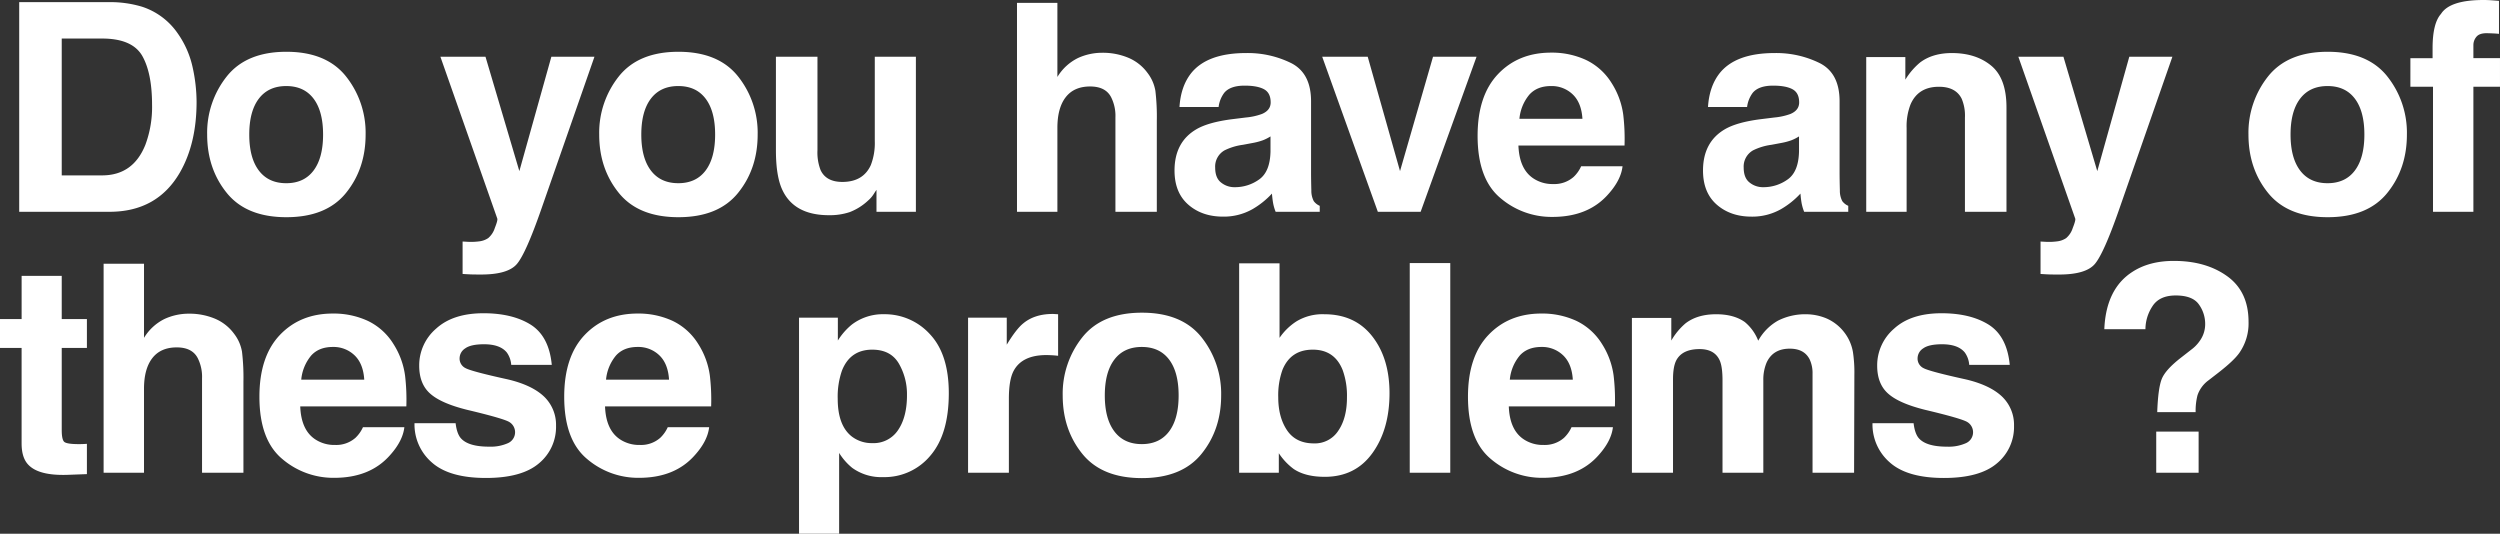 <svg xmlns="http://www.w3.org/2000/svg" width="986.938" height="210.7" viewBox="0 0 986.938 210.7"><rect x="0" y="0" width="986.938" height="210.7" fill="#333333" stroke="none"/><path id="problems" d="M44.417,0H8.76V-82.769H44.417a43.5,43.5,0,0,1,12.8,1.8,27.324,27.324,0,0,1,14.094,10.5,36.833,36.833,0,0,1,5.9,13.364,64.155,64.155,0,0,1,1.572,13.7q0,16.509-6.626,27.964Q63.171,0,44.417,0ZM57.275-61.655Q53.289-68.394,41.5-68.394H25.549v54.019H41.5q12.241,0,17.07-12.073a42.581,42.581,0,0,0,2.639-15.779Q61.206-54.861,57.275-61.655Zm80.49,8.2a35.716,35.716,0,0,1,7.749,22.966q0,13.477-7.749,23.051T114.237,2.134q-15.779,0-23.528-9.574T82.96-30.491a35.716,35.716,0,0,1,7.749-22.966q7.749-9.714,23.528-9.714T137.765-53.457Zm-23.584,3.818q-7.019,0-10.809,4.969t-3.79,14.178q0,9.209,3.79,14.207t10.809,5q7.019,0,10.781-5t3.762-14.207q0-9.209-3.762-14.178T114.181-49.639ZM206.205-16.06,218.84-61.206h17.014l-21,60.2q-6.064,17.407-9.6,21.591T191.1,24.763q-2.134,0-3.425-.028t-3.875-.2v-12.8l2.021.112a25.221,25.221,0,0,0,4.492-.168,8.065,8.065,0,0,0,3.594-1.292A8.635,8.635,0,0,0,196.519,6.4q1.207-3.032.983-3.706l-22.461-63.9h17.8Zm86.33-37.4a35.716,35.716,0,0,1,7.749,22.966q0,13.477-7.749,23.051T269.007,2.134q-15.779,0-23.528-9.574T237.73-30.491a35.716,35.716,0,0,1,7.749-22.966q7.749-9.714,23.528-9.714T292.535-53.457Zm-23.584,3.818q-7.019,0-10.809,4.969t-3.79,14.178q0,9.209,3.79,14.207t10.809,5q7.019,0,10.781-5t3.762-14.207q0-9.209-3.762-14.178T268.951-49.639ZM347.194-8.647q-.225.281-1.123,1.685a11.273,11.273,0,0,1-2.134,2.471,22.285,22.285,0,0,1-7.272,4.6,24.782,24.782,0,0,1-8.226,1.235q-13.589,0-18.306-9.771-2.639-5.391-2.639-15.891V-61.206h16.4v36.892a19.311,19.311,0,0,0,1.235,7.861q2.19,4.661,8.591,4.661,8.2,0,11.23-6.626a23.986,23.986,0,0,0,1.572-9.49v-33.3h16.228V0H347.194Zm110.667-27.29V0h-16.34V-37.229a16.374,16.374,0,0,0-1.685-7.974q-2.19-4.268-8.311-4.268-6.345,0-9.63,4.24t-3.285,12.1V0H402.664V-82.488h15.947v29.255a19.623,19.623,0,0,1,8.058-7.44,22.773,22.773,0,0,1,9.63-2.106,26.13,26.13,0,0,1,10.3,1.965,18.019,18.019,0,0,1,7.609,6.008,15.965,15.965,0,0,1,3.088,7.047A86.772,86.772,0,0,1,457.861-35.937ZM471.305-54.58q6.345-8.086,21.787-8.086a38.708,38.708,0,0,1,17.856,3.987q7.805,3.987,7.805,15.049v28.076q0,2.92.112,7.075a8.9,8.9,0,0,0,.955,4.268,5.738,5.738,0,0,0,2.358,1.853V0H504.772a17.824,17.824,0,0,1-1.011-3.481q-.281-1.628-.449-3.706a32.88,32.88,0,0,1-7.637,6.121A22.971,22.971,0,0,1,484,1.909q-8.311,0-13.729-4.745t-5.419-13.448q0-11.287,8.7-16.34,4.773-2.751,14.038-3.931l5.447-.674a24.979,24.979,0,0,0,6.345-1.4q3.425-1.46,3.425-4.548,0-3.762-2.611-5.194t-7.665-1.432q-5.671,0-8.03,2.808a11.67,11.67,0,0,0-2.246,5.615H466.813Q467.318-49.414,471.305-54.58Zm11.9,43.013a8.362,8.362,0,0,0,5.5,1.853,16.3,16.3,0,0,0,9.518-3.032q4.352-3.032,4.52-11.062v-5.952a17.391,17.391,0,0,1-3.06,1.544,25.592,25.592,0,0,1-4.24,1.095l-3.594.674a23.206,23.206,0,0,0-7.244,2.19,7.34,7.34,0,0,0-3.706,6.794Q480.907-13.364,483.209-11.567Zm39.948-49.639h17.969L553.872-16.06,566.9-61.206h17.183L562.014,0h-16.9ZM641.718-17.969q-.618,5.447-5.671,11.062-7.861,8.928-22.012,8.928A31.039,31.039,0,0,1,593.427-5.5Q584.5-13.027,584.5-29.985q0-15.891,8.058-24.37t20.917-8.479a32.077,32.077,0,0,1,13.757,2.864,24.1,24.1,0,0,1,10.107,9.041A30.845,30.845,0,0,1,642-38.3a81.588,81.588,0,0,1,.505,12.129h-41.89q.337,9.209,5.784,12.915a13.622,13.622,0,0,0,7.974,2.3,11.475,11.475,0,0,0,8.03-2.808,13.335,13.335,0,0,0,2.976-4.211ZM625.883-36.724q-.393-6.345-3.846-9.63a11.944,11.944,0,0,0-8.563-3.285q-5.559,0-8.619,3.481a17.377,17.377,0,0,0-3.846,9.434ZM679.948-54.58q6.345-8.086,21.787-8.086a38.708,38.708,0,0,1,17.856,3.987Q727.4-54.692,727.4-43.63v28.076q0,2.92.112,7.075a8.9,8.9,0,0,0,.955,4.268,5.738,5.738,0,0,0,2.358,1.853V0H713.415A17.828,17.828,0,0,1,712.4-3.481q-.281-1.628-.449-3.706a32.88,32.88,0,0,1-7.637,6.121,22.971,22.971,0,0,1-11.68,2.976q-8.311,0-13.729-4.745t-5.419-13.448q0-11.287,8.7-16.34,4.773-2.751,14.038-3.931l5.447-.674a24.979,24.979,0,0,0,6.345-1.4q3.425-1.46,3.425-4.548,0-3.762-2.611-5.194t-7.665-1.432q-5.671,0-8.03,2.808a11.669,11.669,0,0,0-2.246,5.615H675.456Q675.961-49.414,679.948-54.58Zm11.9,43.013a8.362,8.362,0,0,0,5.5,1.853,16.3,16.3,0,0,0,9.518-3.032q4.352-3.032,4.52-11.062v-5.952a17.39,17.39,0,0,1-3.06,1.544,25.593,25.593,0,0,1-4.24,1.095l-3.594.674a23.206,23.206,0,0,0-7.244,2.19,7.34,7.34,0,0,0-3.706,6.794Q689.55-13.364,691.853-11.567Zm74.762-37.791q-8.142,0-11.174,6.907a23.724,23.724,0,0,0-1.572,9.321V0H737.921V-61.094h15.442v8.928a27.168,27.168,0,0,1,5.84-6.794q4.941-3.706,12.522-3.706,9.49,0,15.526,4.969t6.036,16.481V0h-16.4V-37.229a16.987,16.987,0,0,0-1.292-7.412Q773.241-49.358,766.615-49.358Zm62.521,33.3L841.77-61.206h17.014l-21,60.2q-6.064,17.407-9.6,21.591t-14.15,4.183q-2.134,0-3.425-.028t-3.875-.2v-12.8l2.021.112a25.221,25.221,0,0,0,4.492-.168,8.065,8.065,0,0,0,3.594-1.292A8.635,8.635,0,0,0,819.449,6.4q1.207-3.032.983-3.706l-22.461-63.9h17.8Zm114.485-37.4a35.716,35.716,0,0,1,7.749,22.966q0,13.477-7.749,23.051T920.093,2.134q-15.779,0-23.528-9.574t-7.749-23.051a35.716,35.716,0,0,1,7.749-22.966q7.749-9.714,23.528-9.714T943.621-53.457Zm-23.584,3.818q-7.019,0-10.809,4.969t-3.79,14.178q0,9.209,3.79,14.207t10.809,5q7.019,0,10.781-5t3.762-14.207q0-9.209-3.762-14.178T920.037-49.639Zm67.687-33.635v13.027q-1.348-.168-4.52-.253t-4.38,1.4a5.093,5.093,0,0,0-1.207,3.285v5.166h10.5v11.287h-10.5V0H961.669V-49.358h-8.928V-60.645h8.76v-3.931q0-9.827,3.313-13.533,3.481-5.5,16.79-5.5,1.516,0,2.751.084T987.724-83.274ZM35.488,91.6v11.96l-7.581.281q-11.343.393-15.5-3.931-2.7-2.751-2.7-8.479V53.754H1.179v-11.4H9.714V25.285H25.549v17.07h9.939v11.4H25.549V86.1q0,3.762.955,4.689t5.84.927q.73,0,1.544-.028T35.488,91.6ZM97.279,67.063V103H80.939V65.771A16.374,16.374,0,0,0,79.254,57.8q-2.19-4.268-8.311-4.268-6.345,0-9.63,4.24t-3.285,12.1V103H42.081V20.512H58.029V49.768a19.623,19.623,0,0,1,8.058-7.44,22.773,22.773,0,0,1,9.63-2.106,26.13,26.13,0,0,1,10.3,1.965A18.019,18.019,0,0,1,93.629,48.2a15.964,15.964,0,0,1,3.088,7.047A86.773,86.773,0,0,1,97.279,67.063Zm63.532,17.969q-.618,5.447-5.671,11.062-7.861,8.928-22.012,8.928A31.039,31.039,0,0,1,112.52,97.5q-8.928-7.524-8.928-24.482,0-15.891,8.058-24.37t20.917-8.479a32.077,32.077,0,0,1,13.757,2.864,24.1,24.1,0,0,1,10.107,9.041A30.845,30.845,0,0,1,161.092,64.7a81.593,81.593,0,0,1,.505,12.129h-41.89q.337,9.209,5.784,12.915a13.622,13.622,0,0,0,7.974,2.3,11.475,11.475,0,0,0,8.03-2.808,13.335,13.335,0,0,0,2.976-4.211ZM144.976,66.276q-.393-6.345-3.846-9.63a11.944,11.944,0,0,0-8.563-3.285q-5.559,0-8.619,3.481a17.377,17.377,0,0,0-3.846,9.434ZM210.754,44.6q7.188,4.6,8.254,15.835H203a9.467,9.467,0,0,0-1.741-4.885q-2.639-3.257-8.984-3.257-5.222,0-7.44,1.628a4.687,4.687,0,0,0-2.218,3.818,4.179,4.179,0,0,0,2.358,3.987q2.358,1.292,16.677,4.436,9.546,2.246,14.319,6.794a15.426,15.426,0,0,1,4.717,11.511,18.6,18.6,0,0,1-6.766,14.852q-6.766,5.756-20.917,5.756-14.431,0-21.31-6.093a19.821,19.821,0,0,1-6.879-15.526h16.228q.505,4.268,2.19,6.064,2.976,3.2,11.006,3.2a16.776,16.776,0,0,0,7.5-1.4,4.709,4.709,0,0,0,.533-8.311q-2.246-1.4-16.677-4.829-10.388-2.583-14.656-6.458-4.268-3.818-4.268-11.006a19.089,19.089,0,0,1,6.654-14.572q6.654-6.093,18.727-6.093Q203.51,40.053,210.754,44.6Zm70.382,40.43q-.618,5.447-5.671,11.062-7.861,8.928-22.012,8.928A31.039,31.039,0,0,1,232.845,97.5q-8.928-7.524-8.928-24.482,0-15.891,8.058-24.37t20.917-8.479a32.077,32.077,0,0,1,13.757,2.864,24.1,24.1,0,0,1,10.107,9.041A30.845,30.845,0,0,1,281.417,64.7a81.6,81.6,0,0,1,.505,12.129h-41.89q.337,9.209,5.784,12.915a13.622,13.622,0,0,0,7.974,2.3,11.475,11.475,0,0,0,8.03-2.808,13.335,13.335,0,0,0,2.976-4.211ZM265.3,66.276q-.393-6.345-3.846-9.63a11.944,11.944,0,0,0-8.563-3.285q-5.559,0-8.619,3.481a17.377,17.377,0,0,0-3.846,9.434Zm103.03-17.913q7.412,7.917,7.412,23.247,0,16.172-7.272,24.651a23.54,23.54,0,0,1-18.727,8.479,19.544,19.544,0,0,1-12.129-3.65,23.532,23.532,0,0,1-5.166-5.9v31.895H316.615v-85.3h15.33v9.041a25.692,25.692,0,0,1,5.5-6.289,20.219,20.219,0,0,1,12.69-4.1A24.067,24.067,0,0,1,368.331,48.364Zm-9.1,24.033a24.087,24.087,0,0,0-3.229-12.522q-3.229-5.447-10.472-5.447-8.7,0-11.96,8.254A31.306,31.306,0,0,0,331.888,73.8q0,10.669,5.671,14.993a12.915,12.915,0,0,0,7.974,2.527,11.555,11.555,0,0,0,10.192-5.166Q359.234,80.988,359.234,72.4Zm55.053-15.835q-9.658,0-12.971,6.289-1.853,3.538-1.853,10.894V103H383.347V41.794h15.273V52.463q3.706-6.121,6.458-8.367,4.492-3.762,11.68-3.762.449,0,.758.028t1.376.084v16.4q-1.516-.168-2.7-.225T414.287,56.562Zm61.229-7.019a35.716,35.716,0,0,1,7.749,22.966q0,13.477-7.749,23.051t-23.528,9.574q-15.779,0-23.528-9.574t-7.749-23.051a35.716,35.716,0,0,1,7.749-22.966q7.749-9.714,23.528-9.714T475.516,49.543Zm-23.584,3.818q-7.019,0-10.809,4.969t-3.79,14.178q0,9.209,3.79,14.207t10.809,5q7.019,0,10.781-5t3.762-14.207q0-9.209-3.762-14.178T451.932,53.361Zm72.235,51.267q-7.581,0-12.185-3.032a24.337,24.337,0,0,1-5.952-6.289V103H490.364V20.344h15.947V49.768a23.349,23.349,0,0,1,6.682-6.514A19.848,19.848,0,0,1,524,40.446q12.073,0,18.9,8.7t6.823,22.461q0,14.263-6.738,23.64T524.168,104.628Zm8.76-31.333a29.621,29.621,0,0,0-1.685-10.781q-3.2-8.086-11.792-8.086-8.7,0-11.96,7.917a29.715,29.715,0,0,0-1.685,10.894q0,7.861,3.481,13.027T519.9,91.433a10.985,10.985,0,0,0,9.6-5Q532.927,81.438,532.927,73.3Zm24.787-53.064h16V103h-16Zm80.209,64.8q-.618,5.447-5.671,11.062-7.861,8.928-22.012,8.928A31.039,31.039,0,0,1,589.632,97.5Q580.7,89.973,580.7,73.015q0-15.891,8.058-24.37t20.917-8.479a32.077,32.077,0,0,1,13.757,2.864,24.1,24.1,0,0,1,10.107,9.041A30.845,30.845,0,0,1,638.2,64.7a81.588,81.588,0,0,1,.505,12.129h-41.89q.337,9.209,5.784,12.915a13.622,13.622,0,0,0,7.974,2.3,11.475,11.475,0,0,0,8.03-2.808,13.335,13.335,0,0,0,2.976-4.211ZM622.088,66.276q-.393-6.345-3.846-9.63a11.944,11.944,0,0,0-8.563-3.285q-5.559,0-8.619,3.481a17.377,17.377,0,0,0-3.846,9.434Zm57.973-7.637q-2.021-4.436-7.917-4.436-6.851,0-9.209,4.436-1.292,2.527-1.292,7.524V103H645.415V41.906h15.554v8.928a25.755,25.755,0,0,1,5.615-6.794q4.661-3.594,12.073-3.594,7.019,0,11.343,3.088a17.965,17.965,0,0,1,5.278,7.356,20.349,20.349,0,0,1,7.805-7.917,23.818,23.818,0,0,1,11.006-2.527,21.3,21.3,0,0,1,7.974,1.572,17.789,17.789,0,0,1,7.131,5.5,17.583,17.583,0,0,1,3.481,7.861,54.338,54.338,0,0,1,.562,9.041L733.125,103h-16.4V64.03a12.79,12.79,0,0,0-1.123-5.728q-2.134-4.268-7.861-4.268-6.626,0-9.153,5.5a17.281,17.281,0,0,0-1.292,7.019V103H681.184V66.557Q681.184,61.11,680.061,58.64ZM786.324,44.6q7.188,4.6,8.254,15.835h-16a9.467,9.467,0,0,0-1.741-4.885q-2.639-3.257-8.984-3.257-5.222,0-7.44,1.628a4.687,4.687,0,0,0-2.218,3.818,4.179,4.179,0,0,0,2.358,3.987q2.358,1.292,16.677,4.436,9.546,2.246,14.319,6.794a15.426,15.426,0,0,1,4.717,11.511A18.6,18.6,0,0,1,789.5,99.322q-6.766,5.756-20.917,5.756-14.431,0-21.31-6.093a19.821,19.821,0,0,1-6.879-15.526H756.62q.505,4.268,2.19,6.064,2.976,3.2,11.006,3.2a16.776,16.776,0,0,0,7.5-1.4,4.709,4.709,0,0,0,.533-8.311q-2.246-1.4-16.677-4.829Q750.78,75.6,746.512,71.723q-4.268-3.818-4.268-11.006A19.089,19.089,0,0,1,748.9,46.146q6.654-6.093,18.727-6.093Q779.081,40.053,786.324,44.6ZM868.69,72.453a24.845,24.845,0,0,0-.73,6.626H852.8q.337-9.49,1.8-13.112t7.524-8.339l4.1-3.2a14.322,14.322,0,0,0,3.257-3.313,11.3,11.3,0,0,0,2.246-6.794,13.105,13.105,0,0,0-2.5-7.777q-2.5-3.51-9.125-3.51-6.514,0-9.237,4.324a16.625,16.625,0,0,0-2.723,8.984H831.91q.674-16,11.174-22.686,6.626-4.268,16.284-4.268,12.69,0,21.085,6.064t8.395,17.969a20.285,20.285,0,0,1-3.65,12.3q-2.134,3.032-8.2,7.749l-3.987,3.088A12.069,12.069,0,0,0,868.69,72.453ZM869.139,103H852.406V86.772h16.733Z" transform="translate(-1.179 83.611)" fill="#fff"></path></svg>